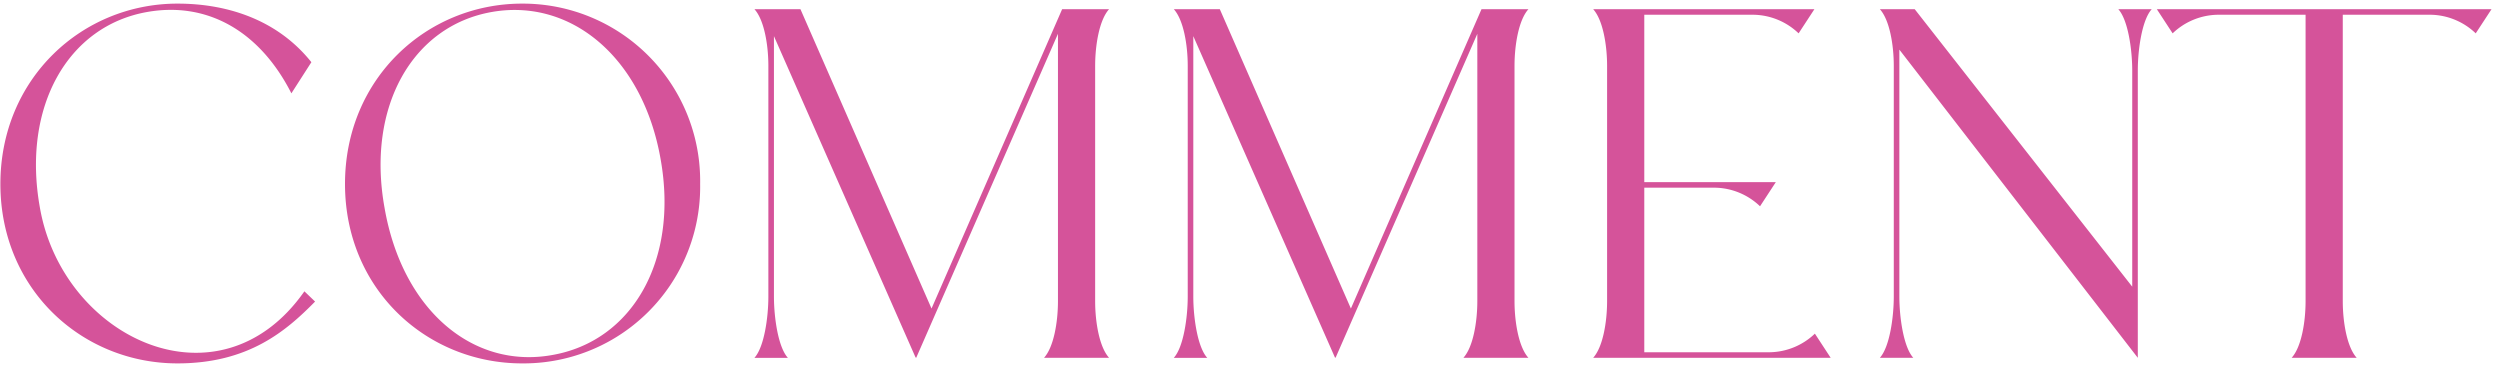 <svg xmlns="http://www.w3.org/2000/svg" width="484" height="72" viewBox="0 0 484 72">
  <defs>
    <style>
      .cls-1 {
        fill: #d5539a;
        fill-rule: evenodd;
      }
    </style>
  </defs>
  <path id="COMMENT" class="cls-1" d="M479.3,6.456a12.9,12.9,0,0,0-8.639-3.6h-17.1V58.293c0,4.05.81,8.909,2.7,10.979h-12.6c1.89-2.07,2.7-6.93,2.7-10.979V2.857h-17.1a12.9,12.9,0,0,0-8.639,3.6l-3.06-4.68h64.8Zm-65.42,62.816L367.716,9.606V57.393c0,4.05.81,9.809,2.7,11.879h-6.479c1.889-2.07,2.7-7.829,2.7-11.879V12.756c0-4.05-.81-8.909-2.7-10.979h6.749L412.8,55.5V13.656c0-4.05-.81-9.809-2.7-11.879h6.479c-1.89,2.07-2.7,7.83-2.7,11.879V69.273ZM311.133,58.293V12.756c0-4.05-.81-8.909-2.7-10.979h42.837l-3.06,4.68a12.9,12.9,0,0,0-8.639-3.6H318.333v32.4H343.8l-3.059,4.68a12.9,12.9,0,0,0-8.64-3.6H318.333V68.193h24.388a12.9,12.9,0,0,0,8.64-3.6l3.06,4.68H308.434C310.323,67.2,311.133,62.343,311.133,58.293ZM295.91,69.273h-12.6c1.89-2.07,2.7-6.93,2.7-10.979V6.546L258.563,69.273l-0.09-.09v0.09L231.024,7v50.4c0,4.05.81,9.809,2.7,11.879h-6.479c1.889-2.07,2.7-7.829,2.7-11.879V12.756c0-4.05-.81-8.909-2.7-10.979h8.909l25.378,57.957L286.821,1.777h9.089c-1.89,2.07-2.7,6.93-2.7,10.979V58.293C293.211,62.343,294.02,67.2,295.91,69.273Zm-81.189,0h-12.6c1.89-2.07,2.7-6.93,2.7-10.979V6.546L177.374,69.273l-0.09-.09v0.09L149.835,7v50.4c0,4.05.81,9.809,2.7,11.879h-6.479c1.889-2.07,2.7-7.829,2.7-11.879V12.756c0-4.05-.81-8.909-2.7-10.979h8.909l25.378,57.957L205.632,1.777h9.089c-1.89,2.07-2.7,6.93-2.7,10.979V58.293C212.022,62.343,212.831,67.2,214.721,69.273Zm-113.64,1.08c-18.449,0-34.288-14.309-34.288-34.738S82.632,0.7,101.081.7a34.34,34.34,0,0,1,34.467,34.918A34.186,34.186,0,0,1,101.081,70.353ZM127.9,30.845C124.479,11.226,110.62-.383,95.231,2.317S70.932,20.676,74.442,40.2c3.42,19.8,17.1,31.318,32.488,28.528C122.319,66.033,131.409,50.554,127.9,30.845ZM58.932,56.4L61,58.383c-5.58,5.67-12.869,11.969-26.638,11.969C15.915,70.353.076,56.043,0.076,35.615S15.915,0.7,34.364.7c9.989,0,19.529,3.33,25.918,11.339l-3.87,6.03C50.383,6.186,40.3.247,28.514,2.317,13.125,5.017,4.215,20.676,7.725,40.2,12.135,65.493,42.463,79.892,58.932,56.4Z"/>
</svg>
